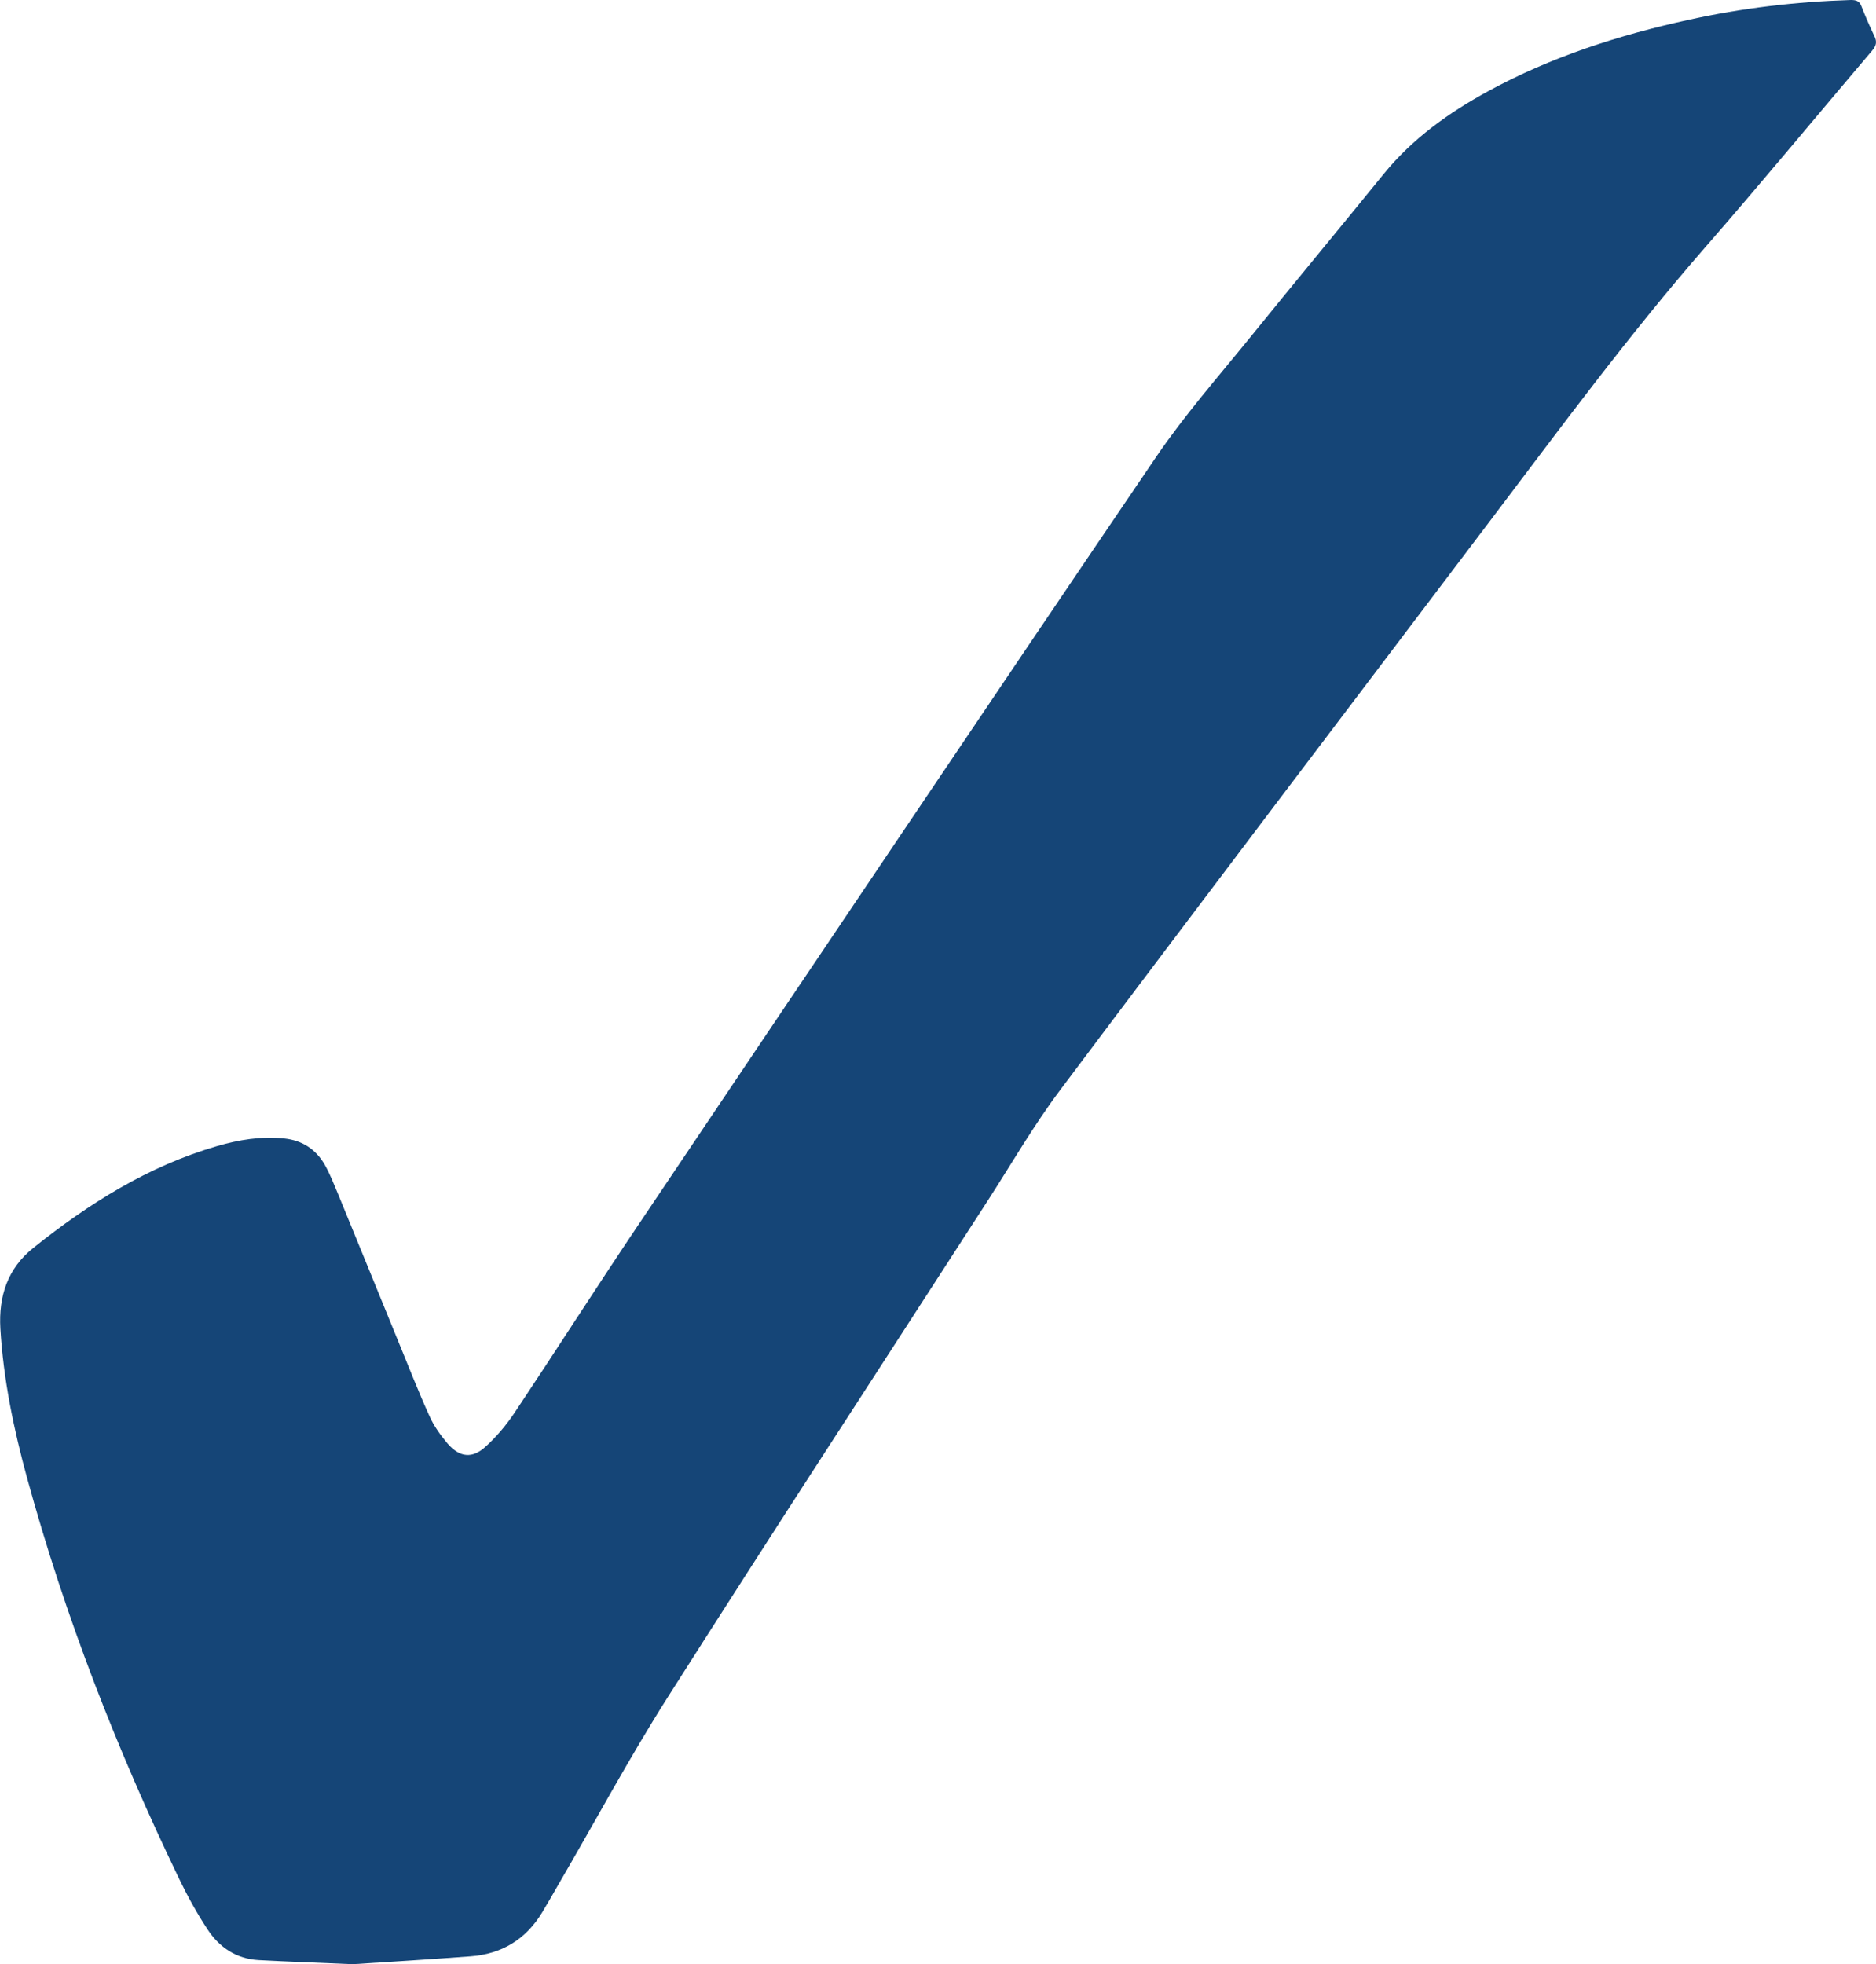 <?xml version="1.0" encoding="UTF-8"?>
<svg id="Ebene_1" data-name="Ebene 1" xmlns="http://www.w3.org/2000/svg" viewBox="0 0 100 104.69">
  <defs>
    <style>
      .cls-1 {
        fill: #154577;
        stroke-width: 0px;
      }
    </style>
  </defs>
  <path class="cls-1" d="m18.79,104.69c-2.05-.09-3.53-.14-5.01-.22-1.19-.07-2.09-.68-2.72-1.64-.56-.85-1.06-1.76-1.5-2.67-3.33-6.9-6.1-14.01-8.12-21.4-.71-2.6-1.26-5.24-1.42-7.95-.1-1.73.39-3.21,1.76-4.3,2.95-2.36,6.11-4.35,9.78-5.42,1.17-.34,2.36-.54,3.59-.41.96.1,1.69.58,2.16,1.4.29.51.5,1.07.73,1.61,1.06,2.57,2.1,5.15,3.16,7.73.56,1.36,1.09,2.73,1.7,4.07.23.52.58,1,.95,1.44.65.76,1.34.83,2.06.15.57-.52,1.08-1.13,1.51-1.77,2.2-3.3,4.34-6.65,6.55-9.94,9.21-13.7,18.41-27.39,27.68-41.05,1.5-2.2,3.27-4.22,4.95-6.29,2.37-2.93,4.78-5.83,7.16-8.76,1.53-1.88,3.46-3.26,5.57-4.41,3.36-1.83,6.96-2.99,10.68-3.8C92.85.43,95.74.09,98.66,0c.28,0,.45.05.56.33.21.54.44,1.07.69,1.59.15.3.11.51-.11.77-2.96,3.48-5.86,7-8.86,10.44-4.1,4.7-7.79,9.71-11.54,14.67-7.63,10.08-15.27,20.14-22.85,30.25-1.44,1.91-2.64,4-3.94,6.01-5.68,8.79-11.4,17.56-17.01,26.39-2.07,3.26-3.9,6.68-5.85,10.02-.28.49-.56.98-.85,1.46-.87,1.44-2.16,2.22-3.83,2.34-2.27.17-4.55.31-6.27.42Z"/>
</svg>